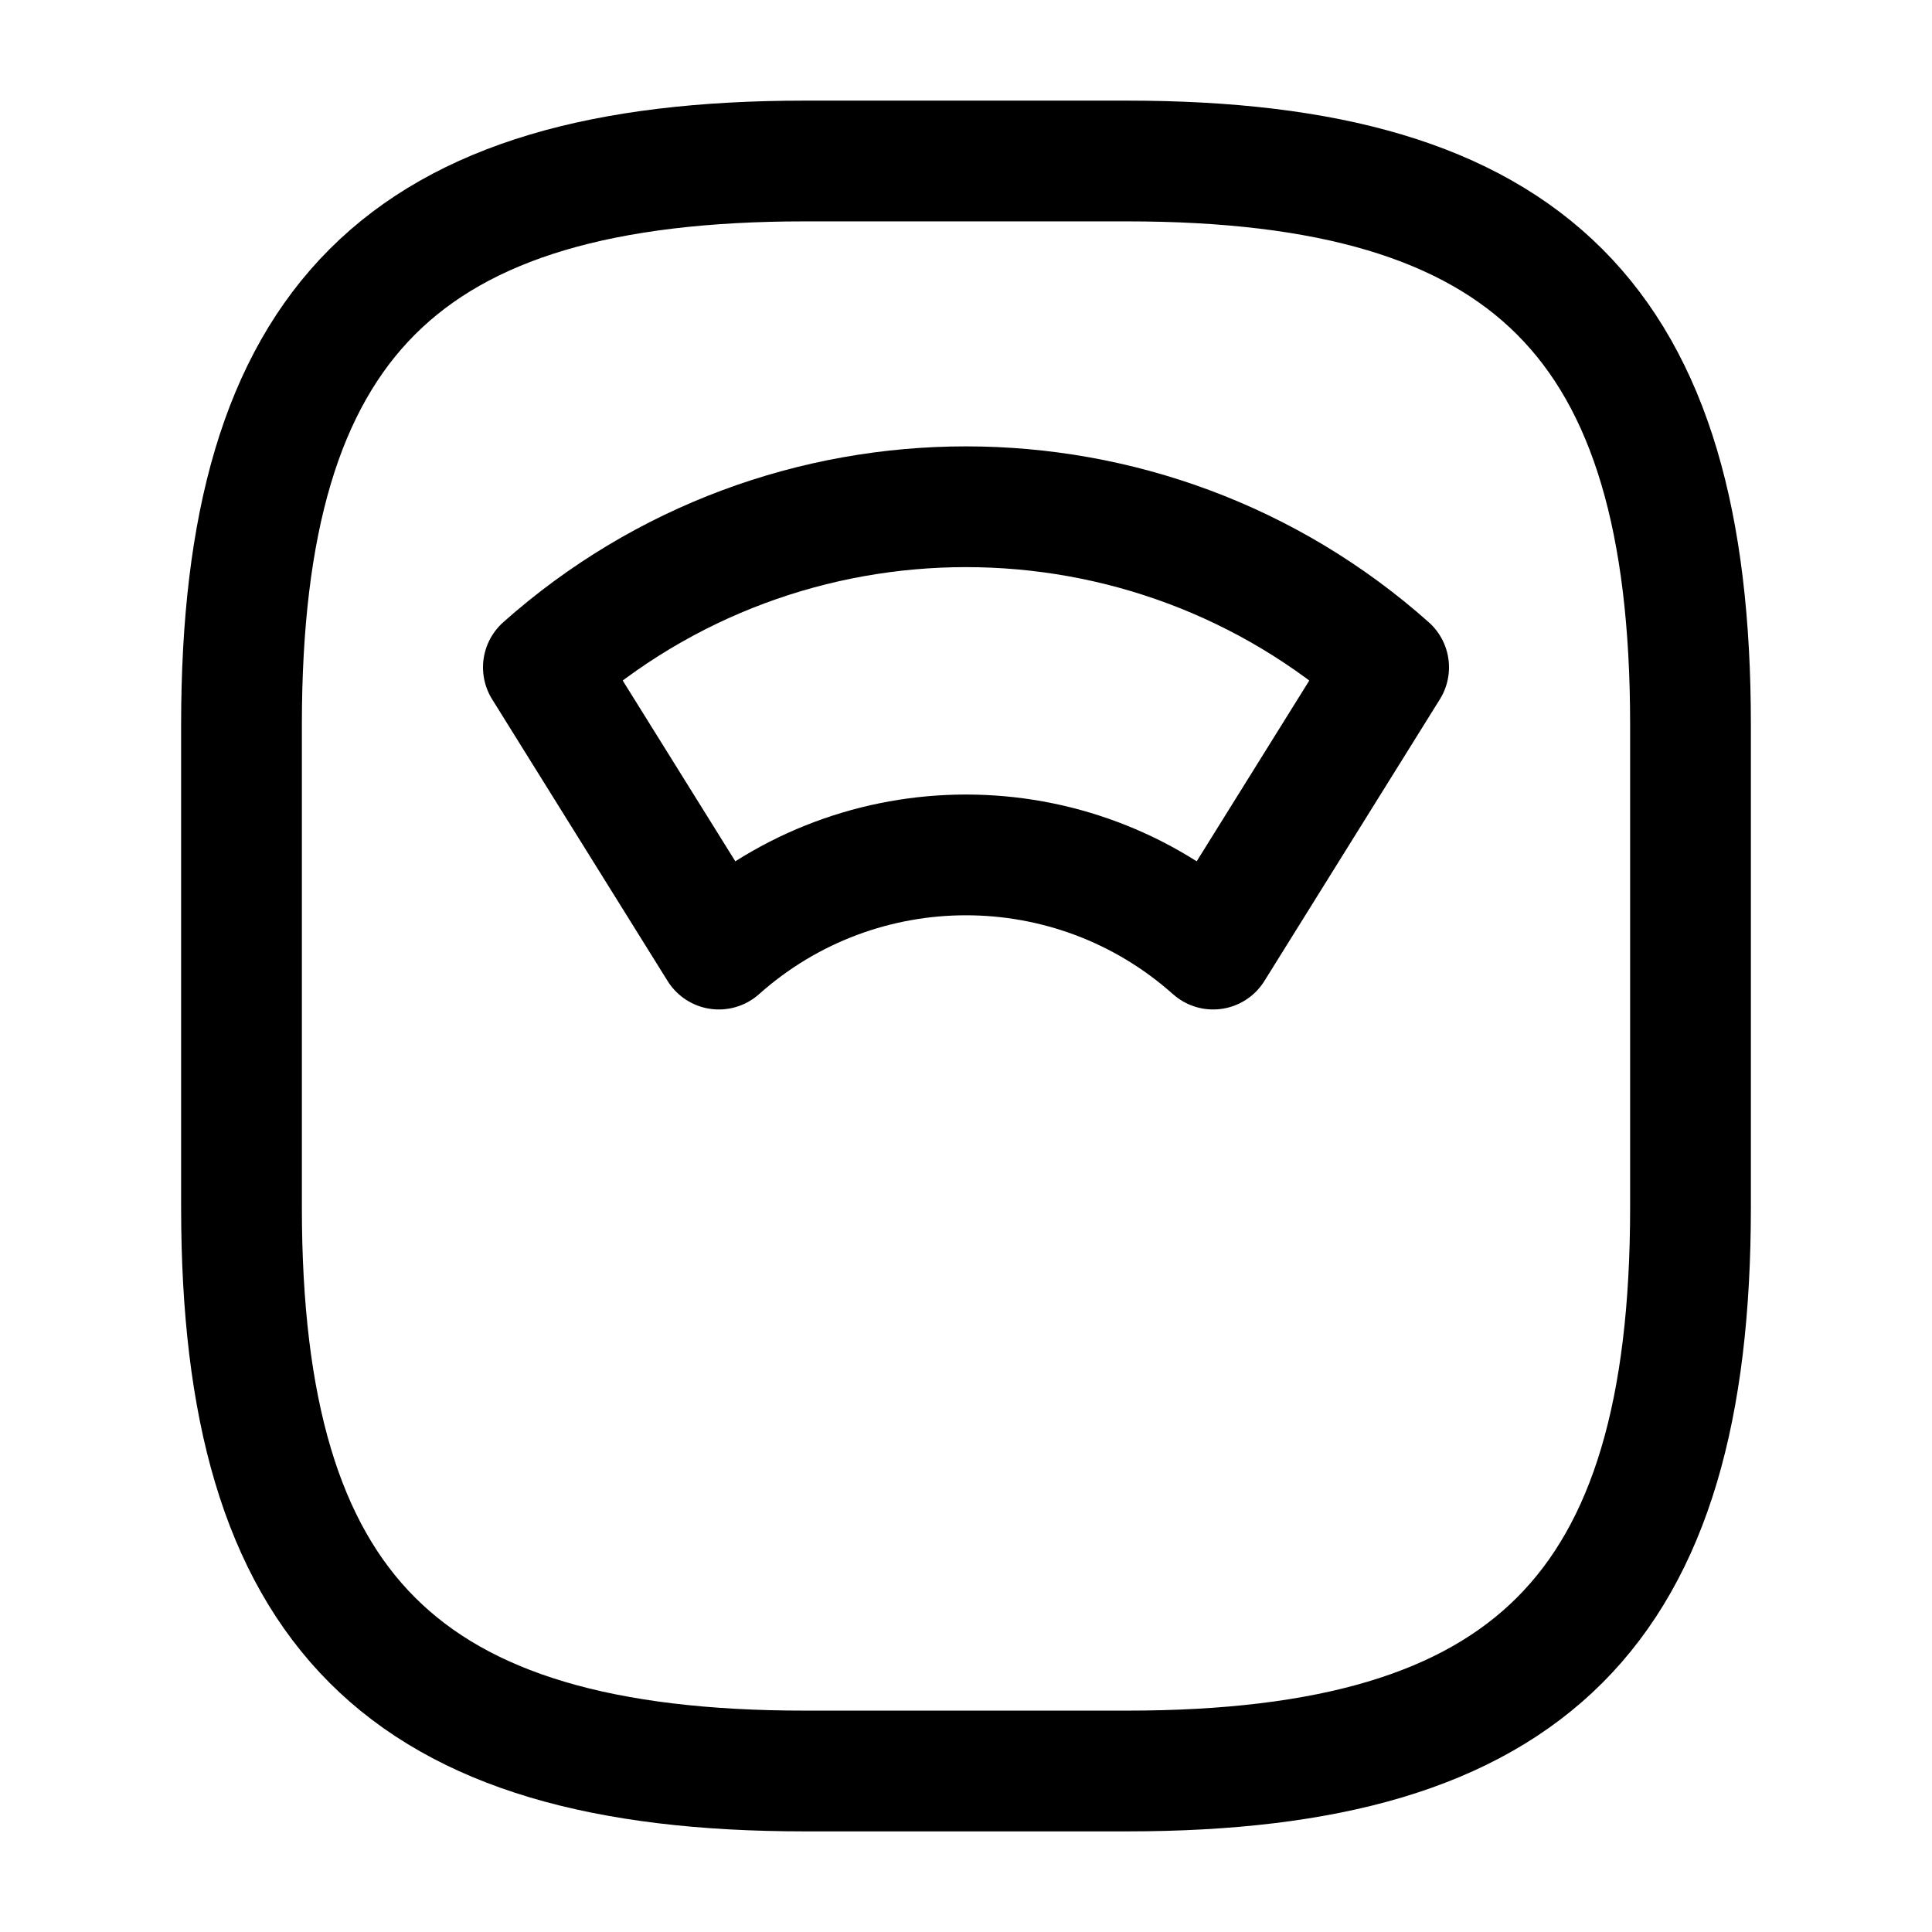 <?xml version="1.0" encoding="UTF-8"?>
<svg width="24px" height="24px" viewBox="0 0 24 24" version="1.1" xmlns="http://www.w3.org/2000/svg" xmlns:xlink="http://www.w3.org/1999/xlink">
    <title>ic_weight</title>
    <g id="Página-1" stroke="none" stroke-width="1" fill="none" fill-rule="evenodd">
        <g id="Blacktransport---Web-1" transform="translate(-922, -3104)">
            <g id="weight" transform="translate(922, 3104)">
                <path d="M14,22 C19,22 21,20 21,15 L21,9 C21,4 19,2 14,2 L10,2 C5,2 3,4 3,9 L3,15 C3,20 5,22 10,22 L14,22 Z" id="Vector" stroke="#000000" stroke-width="1.5" stroke-linecap="round" stroke-linejoin="round" stroke-dasharray="0,0" fill-rule="nonzero"></path>
                <path d="M6.75,8.29 L8.93,11.79 C10.68,10.23 13.32,10.23 15.07,11.79 L17.25,8.29 C14.26,5.63 9.74,5.63 6.75,8.29 Z" id="Vector" stroke="#000000" stroke-width="1.5" stroke-linecap="round" stroke-linejoin="round" stroke-dasharray="0,0" fill-rule="nonzero"></path>
                <path d="M24,0 L24,24 L0,24 L0,0 L24,0 Z" id="Vector" opacity="0"></path>
            </g>
        </g>
    </g>
</svg>